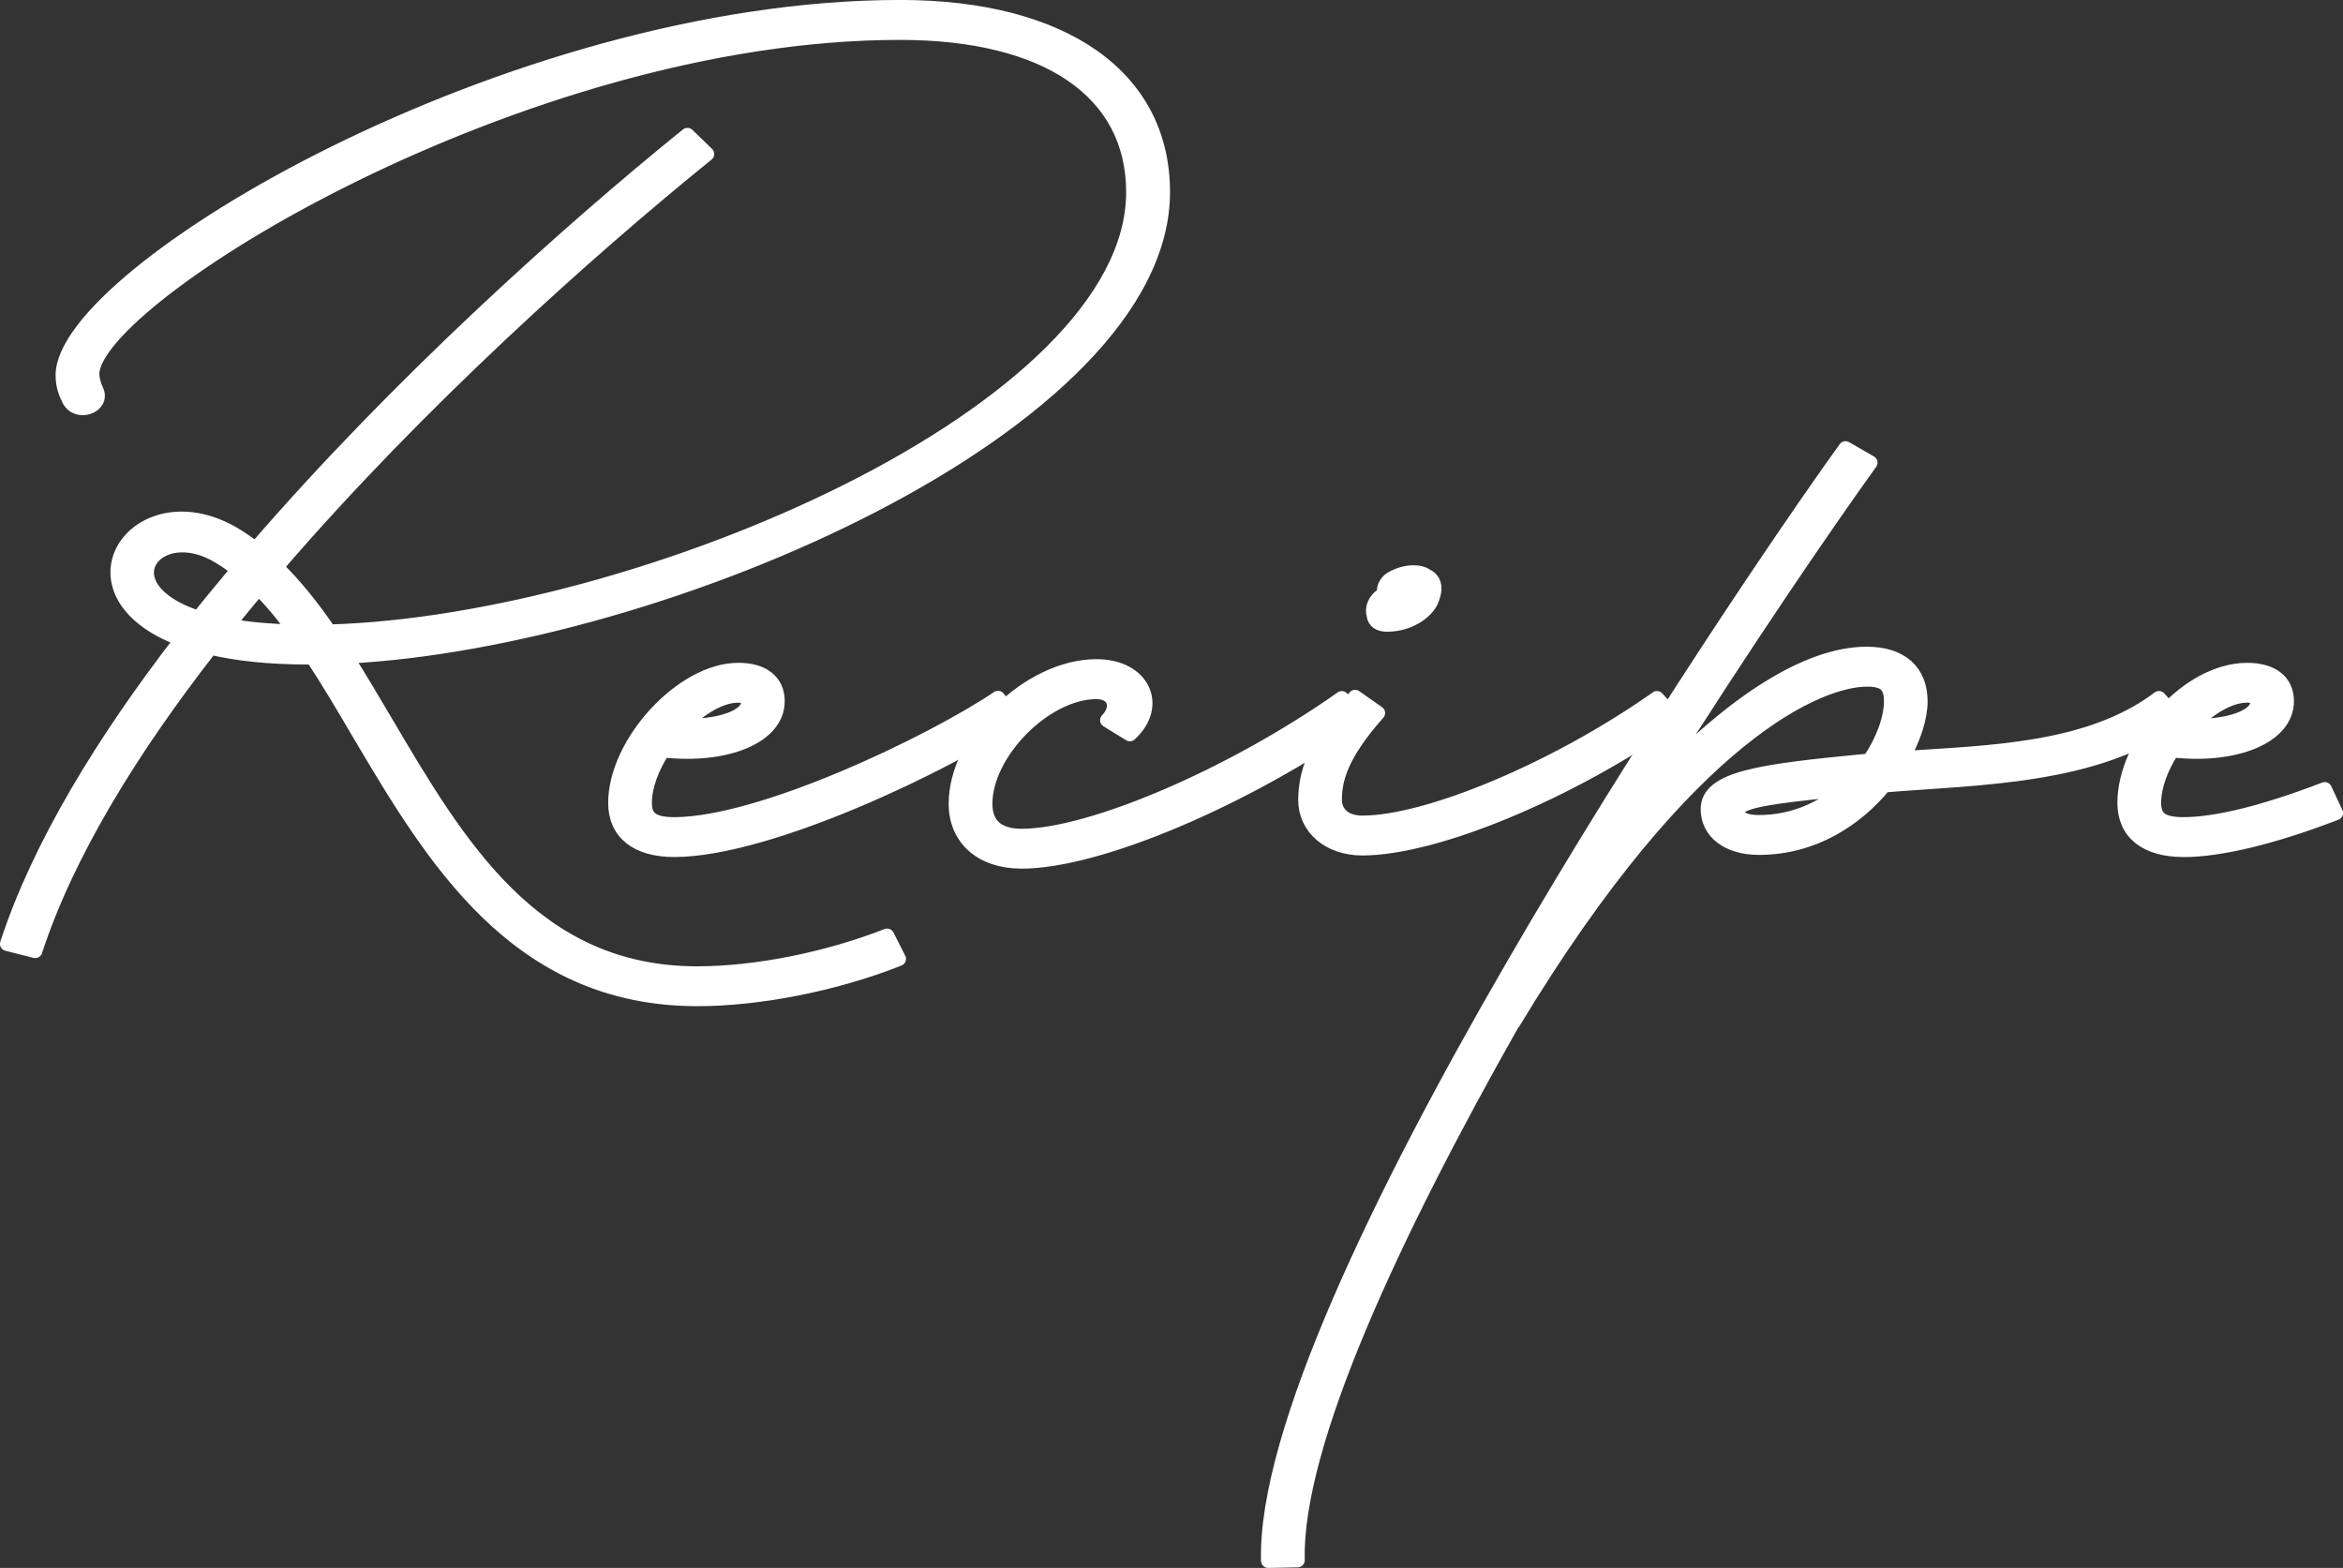 <?xml version="1.0" encoding="UTF-8"?>
<svg id="_レイヤー_2" data-name="レイヤー 2" xmlns="http://www.w3.org/2000/svg" viewBox="0 0 332.69 222.63">
  <rect x="0" y="0" width="332.69" height="222.63" fill="#333333" stroke="none"/>
  <defs>
    <style>
      .cls-1 {
        fill: #fff;
        stroke: #fff;
        stroke-linecap: round;
        stroke-linejoin: round;
        stroke-width: 2.03px;
      }
    </style>
  </defs>
  <g id="TEXT">
    <g>
      <path class="cls-1" d="M1.01,134.01c4.55-13.89,13.61-28.75,24.8-43.23-17.93-6.67-6.18-23.22,7.66-14.78.98.59,1.9,1.27,2.83,1.94,20.34-23.56,44.5-45.18,61.31-58.77l2.79,2.7c-16.86,13.64-41.01,35.21-61.17,58.65,2.74,2.66,5.2,5.78,7.52,9.16,44.22-1.27,114.17-31.29,114.17-62.4,0-14.27-12.26-22.63-33.12-22.63C73.8,4.64,13.09,42.35,13.09,53.11c0,.63.28,1.69.6,2.32,1.07,2.24-2.74,3.63-3.9,1.31-.46-.93-.88-1.98-.88-3.46C8.91,38.72,72.4,1.01,127.82,1.01c23.08,0,37.3,9.84,37.3,26.26,0,32.76-70.65,63.67-115.98,65.95,1.9,2.96,3.72,6.08,5.57,9.2,10.4,17.65,21.09,35.8,44.31,35.8,8.31,0,18.44-2.03,26.94-5.36l1.67,3.29c-8.92,3.55-19.79,5.7-28.61,5.7-25.73,0-37.58-20.06-48.03-37.7-2.23-3.8-4.37-7.43-6.6-10.81h-.51c-5.67,0-10.27-.51-13.98-1.39-11.29,14.48-20.39,29.26-24.9,43.07l-3.99-1.01ZM28.18,87.74c1.81-2.28,3.72-4.56,5.62-6.84-.84-.68-1.72-1.31-2.65-1.86-8.96-5.49-16.4,4.31-2.97,8.7ZM41.89,89.68c-1.63-2.28-3.34-4.35-5.16-6.16-1.49,1.73-2.93,3.5-4.37,5.28,2.65.51,5.81.8,9.52.89Z"/>
      <path class="cls-1" d="M95.73,120.67c-5.29,0-8.36-2.41-8.36-6.67,0-8.53,9.52-18.87,17.42-18.87,3.44-.04,5.62,1.56,5.62,4.43,0,5.07-7.39,7.98-16.26,6.97-1.58,2.45-2.6,5.11-2.6,7.47,0,2.15,1.11,3.04,4.18,3.04,12.4,0,36.69-11.65,45.98-17.94l2.37,2.91c-9.48,6.38-34.84,18.66-48.35,18.66ZM96.89,103.06c5.25.17,9.34-1.31,9.34-3.29,0-.76-.6-1.01-1.44-1.01-2.46,0-5.39,1.77-7.9,4.31Z"/>
      <path class="cls-1" d="M135.72,114.12c0-9.25,10.4-19.51,19.97-19.51,6.69,0,9.1,5.66,4.74,9.63l-3.21-1.98c1.77-1.82,1.07-4.01-1.53-4.01-7.25,0-15.79,8.61-15.79,15.88,0,3,1.77,4.56,5.16,4.56,9.85,0,29.96-8.61,45.47-19.55l2.6,2.87c-16.3,11.44-37.16,20.31-48.07,20.31-5.67,0-9.34-3.21-9.34-8.19Z"/>
      <path class="cls-1" d="M185.35,113.57c0-4.64,2.28-9.25,7.06-14.61l3.25,2.28c-5.48,6.16-6.13,9.71-6.13,12.33,0,1.98,1.53,3.25,3.9,3.25,9.34,0,27.59-7.64,41.85-17.69l2.6,2.87c-15.05,10.56-34.09,18.45-44.45,18.45-4.69,0-8.08-2.87-8.08-6.88ZM195.06,87.31c-.28-.93.14-2.03,1.11-2.74q.28-.17.56-.38s.05-.04-.19-.04c-.14-.84.46-1.77,1.35-2.15,1.77-.93,3.72-.93,4.69-.21,1.25.59,1.39,1.98.56,3.72-.84,1.56-3.2,3.17-6.18,3.17-1.16,0-1.77-.46-1.9-1.35Z"/>
      <path class="cls-1" d="M214.86,145.11c-16.86,29.77-31.03,59.91-30.61,76.42l-4.18.08c-.93-36.35,65.77-135.44,81.98-157.95l3.53,2.03c-5.62,7.81-17.42,24.91-30.28,45.35,10.92-11.44,21.41-18.2,29.77-18.2,4.83,0,7.62,2.45,7.62,6.76,0,2.2-.88,5.11-2.55,8.06,12.59-.84,26.57-1.1,36.42-8.53l2.55,2.87c-11.33,8.44-28.1,8.4-41.57,9.5-3.95,4.81-10.03,8.87-17.79,8.87-4.32,0-7.25-2.15-7.25-5.49,0-4.43,7.71-5.4,22.16-6.8.28-.04.51-.04.79-.08,2-2.96,3.07-6.08,3.07-8.4s-.93-3.12-3.44-3.12c-6.46,0-25.08,7.09-50.16,48.64h-.05ZM249.74,116.74c4.97,0,9.1-1.98,12.17-4.69-11.19,1.1-15.23,1.73-15.23,3.25,0,.8.98,1.44,3.07,1.44Z"/>
      <path class="cls-1" d="M310.03,120.67c-5.29,0-8.36-2.41-8.36-6.67,0-8.53,8.87-18.87,17.42-18.87,3.44,0,5.62,1.56,5.62,4.43,0,5.07-7.39,7.98-16.26,6.97-1.58,2.45-2.6,5.11-2.6,7.47,0,2.15,1.11,3.04,4.18,3.04,4.65,0,11.52-1.69,20.07-4.98l1.58,3.38c-8.87,3.42-16.44,5.24-21.65,5.24ZM311.2,103.06c5.25.17,9.34-1.31,9.34-3.34,0-.72-.74-.97-1.44-.97-2.51,0-5.43,1.77-7.9,4.31Z"/>
    </g>
  </g>
</svg>